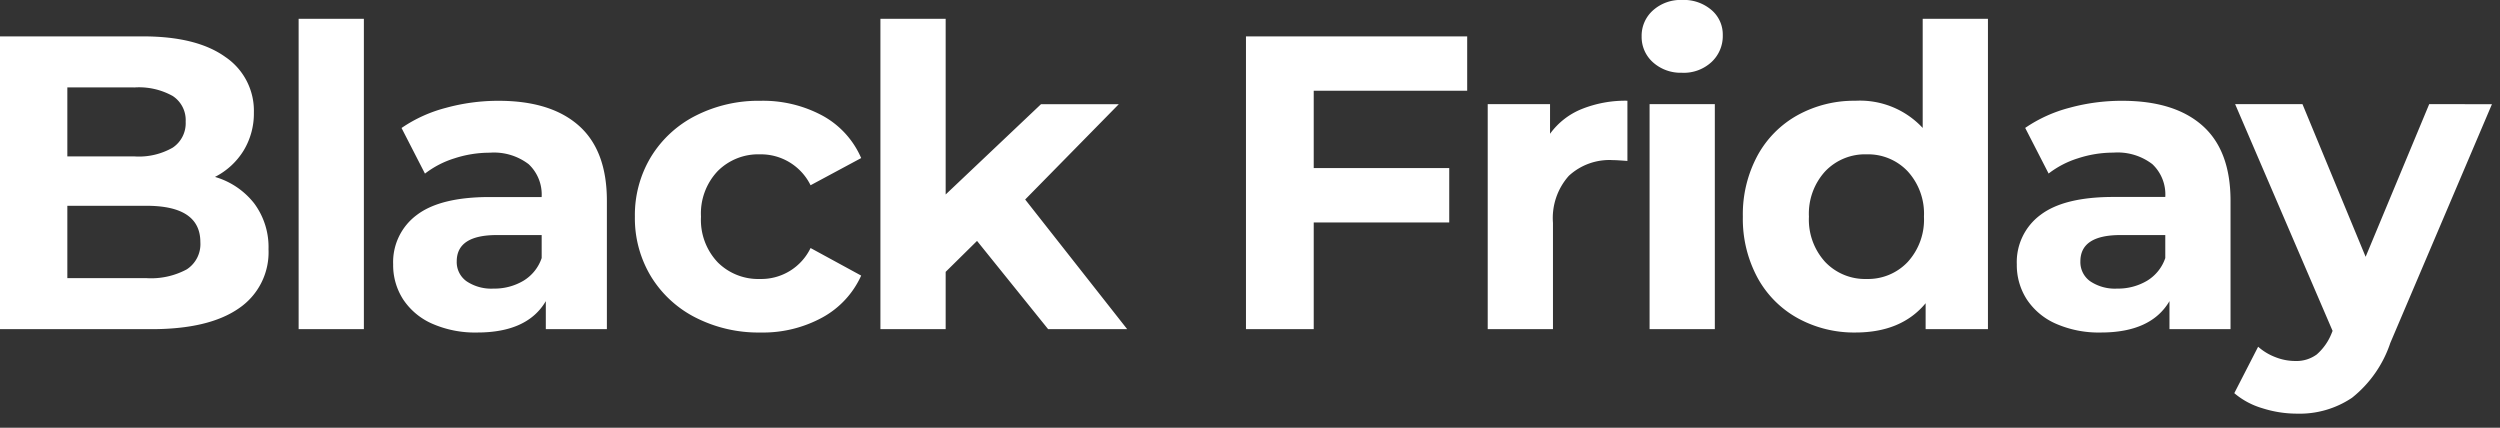 <svg xmlns="http://www.w3.org/2000/svg" xmlns:xlink="http://www.w3.org/1999/xlink" width="263" height="45" viewBox="0 0 263 45">
  <rect x="0" y="0" width="263" height="45" fill="#333333" stroke="none"/>
  <defs>
    <clipPath id="clip-lenovo-holiday-24-bf-logo">
      <rect width="263" height="45"/>
    </clipPath>
  </defs>
  <g id="lenovo-holiday-24-bf-logo" clip-path="url(#clip-lenovo-holiday-24-bf-logo)">
    <path id="Name_descriptor" data-name="Name descriptor" d="M26.268-16.016A8.122,8.122,0,0,1,30.4-13.222,7.7,7.7,0,0,1,31.9-8.4a7.118,7.118,0,0,1-3.146,6.226Q25.608,0,19.58,0H3.652V-30.8H18.7q5.632,0,8.646,2.156a6.824,6.824,0,0,1,3.014,5.852,7.511,7.511,0,0,1-1.078,4A7.55,7.55,0,0,1,26.268-16.016ZM10.736-25.432v7.26H17.82a7.151,7.151,0,0,0,4-.924,3.082,3.082,0,0,0,1.364-2.728,3.028,3.028,0,0,0-1.364-2.706,7.291,7.291,0,0,0-4-.9ZM19.052-5.368A7.9,7.9,0,0,0,23.3-6.292a3.164,3.164,0,0,0,1.43-2.86q0-3.828-5.676-3.828H10.736v7.612Zm16.016-27.28h6.864V0H35.068ZM56.1-24.024q5.5,0,8.448,2.618t2.948,7.9V0H61.072V-2.948q-1.936,3.3-7.216,3.3a11.2,11.2,0,0,1-4.73-.924,7.053,7.053,0,0,1-3.058-2.552,6.642,6.642,0,0,1-1.056-3.7A6.168,6.168,0,0,1,47.5-12.012Q49.984-13.9,55.176-13.9h5.456a4.374,4.374,0,0,0-1.364-3.454,6.008,6.008,0,0,0-4.092-1.21,11.948,11.948,0,0,0-3.718.594,9.837,9.837,0,0,0-3.1,1.606l-2.464-4.8a14.867,14.867,0,0,1,4.642-2.112A20.794,20.794,0,0,1,56.1-24.024ZM55.572-4.268A5.978,5.978,0,0,0,58.7-5.082a4.454,4.454,0,0,0,1.936-2.4V-9.9H55.924Q51.7-9.9,51.7-7.128a2.469,2.469,0,0,0,1.034,2.09A4.658,4.658,0,0,0,55.572-4.268ZM83.644.352a14.554,14.554,0,0,1-6.8-1.562,11.7,11.7,0,0,1-4.708-4.334,11.823,11.823,0,0,1-1.694-6.292,11.823,11.823,0,0,1,1.694-6.292,11.7,11.7,0,0,1,4.708-4.334,14.554,14.554,0,0,1,6.8-1.562,13.171,13.171,0,0,1,6.534,1.562A9.264,9.264,0,0,1,94.248-18l-5.324,2.86A5.819,5.819,0,0,0,83.6-18.392a6.024,6.024,0,0,0-4.444,1.76,6.481,6.481,0,0,0-1.76,4.8,6.481,6.481,0,0,0,1.76,4.8A6.024,6.024,0,0,0,83.6-5.28a5.759,5.759,0,0,0,5.324-3.256l5.324,2.9a9.45,9.45,0,0,1-4.07,4.4A13.025,13.025,0,0,1,83.644.352Zm22.792-9.636-3.3,3.256V0H96.272V-32.648h6.864v18.48l10.032-9.5h8.184L111.5-13.64,122.232,0h-8.316Zm35.42-15.8v8.14h14.256v5.72H141.856V0h-7.128V-30.8H158v5.72Zm24.86,4.532a7.633,7.633,0,0,1,3.322-2.6,12.33,12.33,0,0,1,4.818-.88v6.336q-1.144-.088-1.54-.088a6.292,6.292,0,0,0-4.62,1.65,6.669,6.669,0,0,0-1.672,4.95V0H160.16V-23.672h6.556Zm10.472-3.124h6.864V0h-6.864Zm3.432-3.3a4.354,4.354,0,0,1-3.08-1.1,3.568,3.568,0,0,1-1.188-2.728,3.568,3.568,0,0,1,1.188-2.728,4.354,4.354,0,0,1,3.08-1.1,4.463,4.463,0,0,1,3.08,1.056,3.386,3.386,0,0,1,1.188,2.64,3.736,3.736,0,0,1-1.188,2.838A4.3,4.3,0,0,1,180.62-26.972Zm32.164-5.676V0h-6.556V-2.728q-2.552,3.08-7.392,3.08a12.292,12.292,0,0,1-6.05-1.5,10.712,10.712,0,0,1-4.246-4.268A13.01,13.01,0,0,1,187-11.836a13.01,13.01,0,0,1,1.54-6.424,10.712,10.712,0,0,1,4.246-4.268,12.292,12.292,0,0,1,6.05-1.5,9,9,0,0,1,7.084,2.86V-32.648ZM200.024-5.28a5.736,5.736,0,0,0,4.312-1.782,6.592,6.592,0,0,0,1.716-4.774,6.592,6.592,0,0,0-1.716-4.774,5.736,5.736,0,0,0-4.312-1.782,5.788,5.788,0,0,0-4.356,1.782,6.592,6.592,0,0,0-1.716,4.774,6.592,6.592,0,0,0,1.716,4.774A5.788,5.788,0,0,0,200.024-5.28Zm26.884-18.744q5.5,0,8.448,2.618t2.948,7.9V0H231.88V-2.948q-1.936,3.3-7.216,3.3a11.2,11.2,0,0,1-4.73-.924,7.053,7.053,0,0,1-3.058-2.552,6.642,6.642,0,0,1-1.056-3.7,6.168,6.168,0,0,1,2.486-5.192q2.486-1.892,7.678-1.892h5.456a4.374,4.374,0,0,0-1.364-3.454,6.008,6.008,0,0,0-4.092-1.21,11.948,11.948,0,0,0-3.718.594,9.837,9.837,0,0,0-3.1,1.606l-2.464-4.8a14.867,14.867,0,0,1,4.642-2.112A20.794,20.794,0,0,1,226.908-24.024ZM226.38-4.268a5.978,5.978,0,0,0,3.124-.814,4.454,4.454,0,0,0,1.936-2.4V-9.9h-4.708q-4.224,0-4.224,2.772a2.468,2.468,0,0,0,1.034,2.09A4.658,4.658,0,0,0,226.38-4.268Zm39.424-19.4L255.112,1.452a12.365,12.365,0,0,1-4.026,5.764A9.862,9.862,0,0,1,245.3,8.888a12.017,12.017,0,0,1-3.652-.572A8.063,8.063,0,0,1,238.7,6.732l2.508-4.884a5.893,5.893,0,0,0,1.826,1.1,5.691,5.691,0,0,0,2.046.4,3.629,3.629,0,0,0,2.288-.682A5.789,5.789,0,0,0,248.952.4l.088-.22L238.788-23.672h7.084l6.644,16.06,6.688-16.06Z" transform="translate(-3.652 34.628)" fill="#fff"/>
  </g>
</svg>
